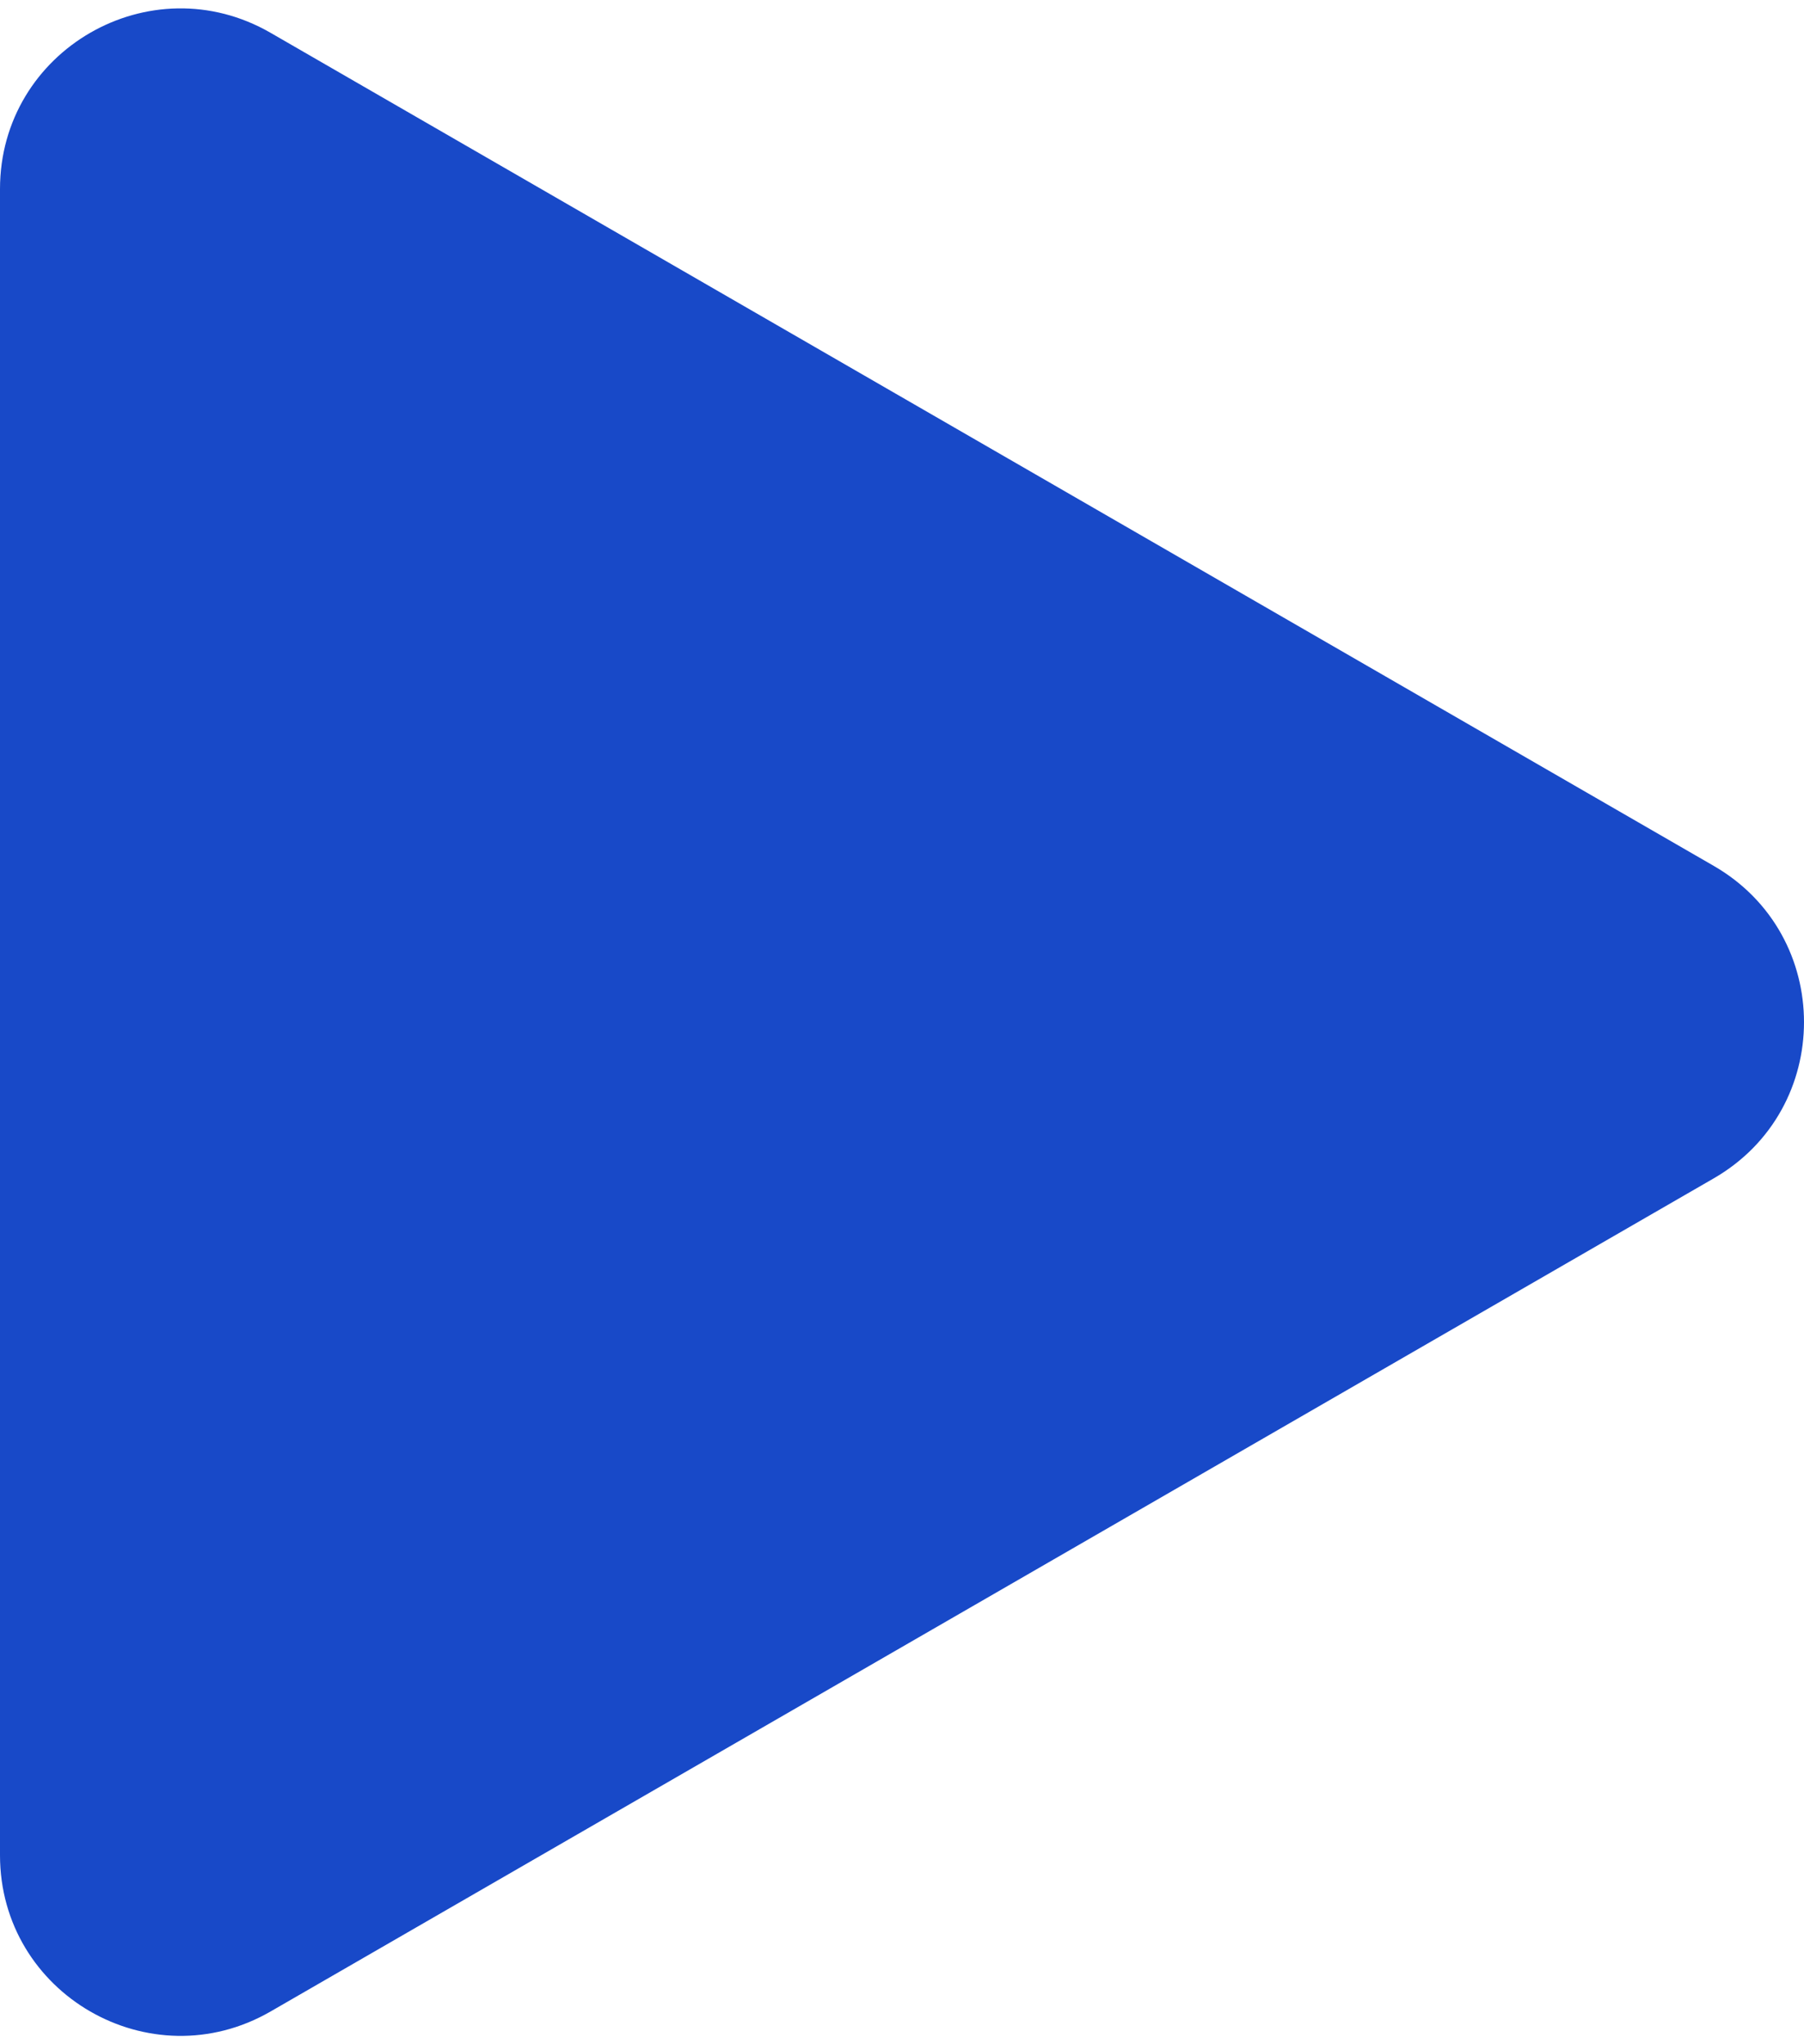 <svg width="30" height="34" viewBox="0 0 30 34" fill="none"
  xmlns="http://www.w3.org/2000/svg">
  <path id="Polygon 1" d="M28.5 14.402C30.5 15.557 30.5 18.443 28.5 19.598L4.5 33.455C2.5 34.609 -1.66828e-06 33.166 -1.56733e-06 30.856L-3.55968e-07 3.144C-2.55021e-07 0.834 2.5 -0.609 4.5 0.546L28.5 14.402Z" fill="#1849C8"/>
</svg>
